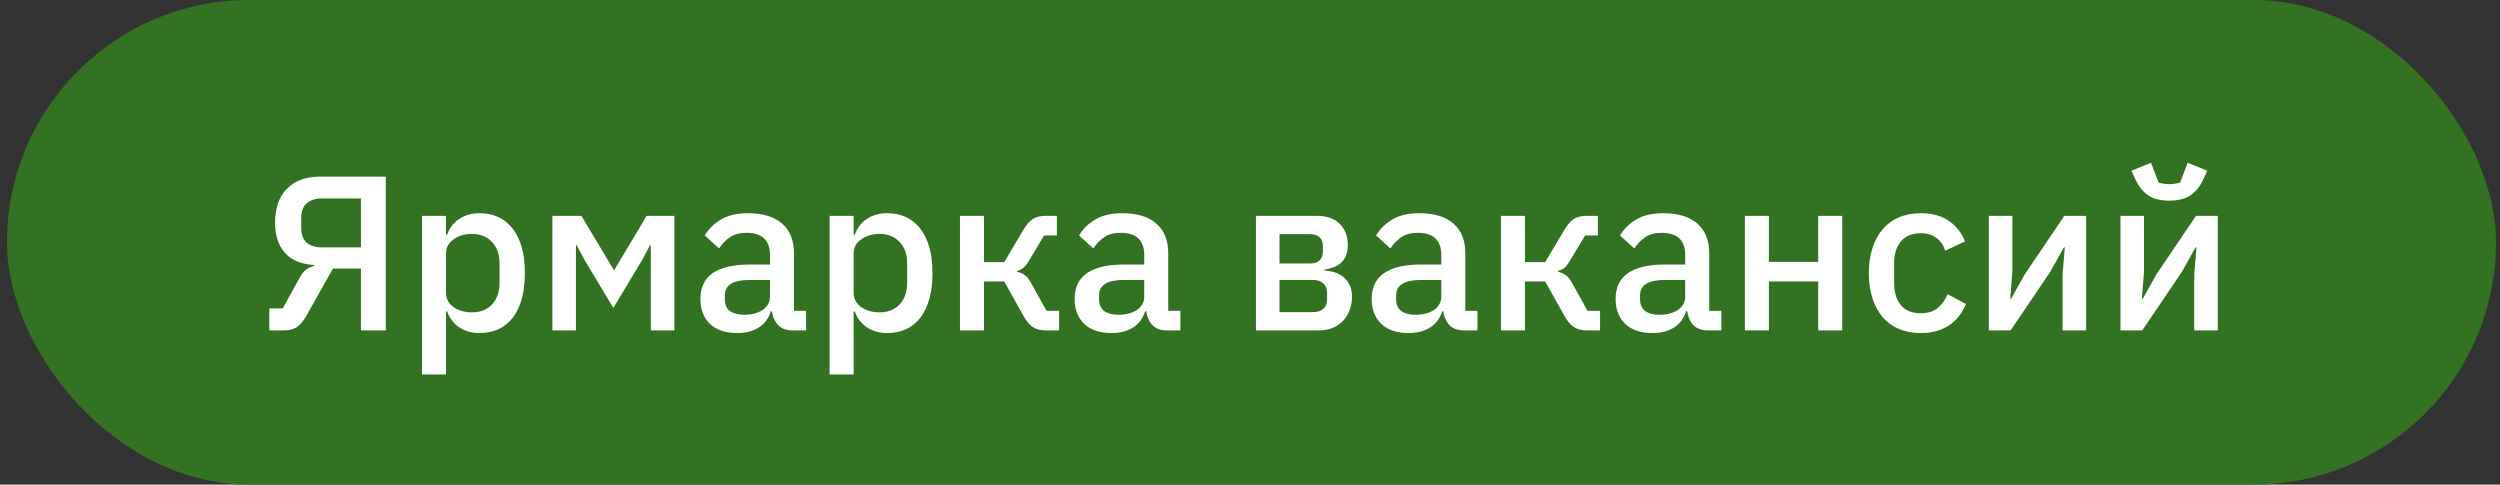 <?xml version="1.0" encoding="UTF-8"?> <svg xmlns="http://www.w3.org/2000/svg" width="227" height="44" viewBox="0 0 227 44" fill="none"><rect x="0" y="0" width="227" height="44" fill="#333333" stroke="none"/><rect x="0.633" width="226" height="44" rx="22" fill="#337223"></rect><path d="M24.453 28H25.673L27.153 25.32C27.34 24.973 27.526 24.713 27.713 24.54C27.899 24.367 28.166 24.24 28.513 24.16V24.06C27.34 23.993 26.453 23.62 25.853 22.94C25.266 22.247 24.973 21.34 24.973 20.22C24.973 18.913 25.326 17.893 26.033 17.16C26.753 16.413 27.746 16.04 29.013 16.04H35.033V30H32.773V24.38H30.233L27.873 28.58C27.553 29.14 27.239 29.52 26.933 29.72C26.626 29.907 26.253 30 25.813 30H24.453V28ZM32.773 22.46V18.02H29.193C28.619 18.02 28.166 18.173 27.833 18.48C27.513 18.773 27.353 19.2 27.353 19.76V20.72C27.353 21.28 27.513 21.713 27.833 22.02C28.166 22.313 28.619 22.46 29.193 22.46H32.773ZM38.318 19.6H40.498V21.32H40.598C40.825 20.693 41.191 20.213 41.698 19.88C42.218 19.533 42.825 19.36 43.518 19.36C44.838 19.36 45.858 19.84 46.578 20.8C47.298 21.747 47.658 23.08 47.658 24.8C47.658 26.52 47.298 27.86 46.578 28.82C45.858 29.767 44.838 30.24 43.518 30.24C42.825 30.24 42.218 30.067 41.698 29.72C41.191 29.373 40.825 28.893 40.598 28.28H40.498V34H38.318V19.6ZM42.858 28.36C43.618 28.36 44.224 28.12 44.678 27.64C45.131 27.147 45.358 26.5 45.358 25.7V23.9C45.358 23.1 45.131 22.46 44.678 21.98C44.224 21.487 43.618 21.24 42.858 21.24C42.191 21.24 41.631 21.407 41.178 21.74C40.724 22.06 40.498 22.487 40.498 23.02V26.58C40.498 27.113 40.724 27.547 41.178 27.88C41.631 28.2 42.191 28.36 42.858 28.36ZM50.154 19.6H52.794L55.734 24.52H55.774L58.714 19.6H61.234V30H59.094V22.28H59.014L58.334 23.56L55.694 27.96L53.054 23.56L52.374 22.28H52.294V30H50.154V19.6ZM71.973 30C71.4 30 70.96 29.84 70.653 29.52C70.346 29.187 70.16 28.767 70.093 28.26H69.993C69.793 28.913 69.426 29.407 68.893 29.74C68.36 30.073 67.713 30.24 66.953 30.24C65.873 30.24 65.04 29.96 64.453 29.4C63.88 28.84 63.593 28.087 63.593 27.14C63.593 26.1 63.966 25.32 64.713 24.8C65.473 24.28 66.58 24.02 68.033 24.02H69.913V23.14C69.913 22.5 69.74 22.007 69.393 21.66C69.046 21.313 68.506 21.14 67.773 21.14C67.16 21.14 66.66 21.273 66.273 21.54C65.886 21.807 65.56 22.147 65.293 22.56L63.993 21.38C64.34 20.793 64.826 20.313 65.453 19.94C66.08 19.553 66.9 19.36 67.913 19.36C69.26 19.36 70.293 19.673 71.013 20.3C71.733 20.927 72.093 21.827 72.093 23V28.22H73.193V30H71.973ZM67.573 28.58C68.253 28.58 68.813 28.433 69.253 28.14C69.693 27.833 69.913 27.427 69.913 26.92V25.42H68.073C66.566 25.42 65.813 25.887 65.813 26.82V27.18C65.813 27.647 65.966 28 66.273 28.24C66.593 28.467 67.026 28.58 67.573 28.58ZM75.329 19.6H77.51V21.32H77.609C77.836 20.693 78.203 20.213 78.71 19.88C79.23 19.533 79.836 19.36 80.529 19.36C81.85 19.36 82.87 19.84 83.59 20.8C84.309 21.747 84.669 23.08 84.669 24.8C84.669 26.52 84.309 27.86 83.59 28.82C82.87 29.767 81.85 30.24 80.529 30.24C79.836 30.24 79.23 30.067 78.71 29.72C78.203 29.373 77.836 28.893 77.609 28.28H77.51V34H75.329V19.6ZM79.87 28.36C80.629 28.36 81.236 28.12 81.689 27.64C82.143 27.147 82.37 26.5 82.37 25.7V23.9C82.37 23.1 82.143 22.46 81.689 21.98C81.236 21.487 80.629 21.24 79.87 21.24C79.203 21.24 78.643 21.407 78.189 21.74C77.736 22.06 77.51 22.487 77.51 23.02V26.58C77.51 27.113 77.736 27.547 78.189 27.88C78.643 28.2 79.203 28.36 79.87 28.36ZM87.165 19.6H89.346V23.8H91.186L92.906 20.9C93.199 20.407 93.492 20.067 93.785 19.88C94.079 19.693 94.452 19.6 94.906 19.6H95.966V21.38H94.805L93.486 23.58C93.285 23.927 93.106 24.167 92.945 24.3C92.799 24.433 92.599 24.533 92.346 24.6V24.68C92.612 24.733 92.846 24.833 93.046 24.98C93.246 25.113 93.439 25.353 93.626 25.7L95.025 28.22H96.165V30H94.925C94.486 30 94.106 29.9 93.785 29.7C93.479 29.5 93.186 29.147 92.906 28.64L91.186 25.56H89.346V30H87.165V19.6ZM105.957 30C105.384 30 104.944 29.84 104.637 29.52C104.331 29.187 104.144 28.767 104.077 28.26H103.977C103.777 28.913 103.411 29.407 102.877 29.74C102.344 30.073 101.697 30.24 100.937 30.24C99.857 30.24 99.024 29.96 98.437 29.4C97.864 28.84 97.577 28.087 97.577 27.14C97.577 26.1 97.951 25.32 98.697 24.8C99.457 24.28 100.564 24.02 102.017 24.02H103.897V23.14C103.897 22.5 103.724 22.007 103.377 21.66C103.031 21.313 102.491 21.14 101.757 21.14C101.144 21.14 100.644 21.273 100.257 21.54C99.871 21.807 99.544 22.147 99.277 22.56L97.977 21.38C98.324 20.793 98.811 20.313 99.437 19.94C100.064 19.553 100.884 19.36 101.897 19.36C103.244 19.36 104.277 19.673 104.997 20.3C105.717 20.927 106.077 21.827 106.077 23V28.22H107.177V30H105.957ZM101.557 28.58C102.237 28.58 102.797 28.433 103.237 28.14C103.677 27.833 103.897 27.427 103.897 26.92V25.42H102.057C100.551 25.42 99.797 25.887 99.797 26.82V27.18C99.797 27.647 99.951 28 100.257 28.24C100.577 28.467 101.011 28.58 101.557 28.58ZM114.04 19.6H119.58C120.474 19.6 121.16 19.84 121.64 20.32C122.134 20.8 122.38 21.44 122.38 22.24C122.38 23.547 121.68 24.287 120.28 24.46V24.56C121.12 24.627 121.74 24.873 122.14 25.3C122.554 25.713 122.76 26.26 122.76 26.94C122.76 27.38 122.687 27.787 122.54 28.16C122.407 28.533 122.207 28.86 121.94 29.14C121.687 29.407 121.374 29.62 121 29.78C120.627 29.927 120.207 30 119.74 30H114.04V19.6ZM119.24 28.34C119.627 28.34 119.934 28.24 120.16 28.04C120.387 27.84 120.5 27.547 120.5 27.16V26.62C120.5 26.233 120.387 25.94 120.16 25.74C119.934 25.527 119.627 25.42 119.24 25.42H116.18V28.34H119.24ZM118.96 23.92C119.334 23.92 119.62 23.827 119.82 23.64C120.02 23.453 120.12 23.187 120.12 22.84V22.34C120.12 21.993 120.02 21.727 119.82 21.54C119.62 21.353 119.334 21.26 118.96 21.26H116.18V23.92H118.96ZM132.93 30C132.357 30 131.917 29.84 131.61 29.52C131.303 29.187 131.117 28.767 131.05 28.26H130.95C130.75 28.913 130.383 29.407 129.85 29.74C129.317 30.073 128.67 30.24 127.91 30.24C126.83 30.24 125.997 29.96 125.41 29.4C124.837 28.84 124.55 28.087 124.55 27.14C124.55 26.1 124.923 25.32 125.67 24.8C126.43 24.28 127.537 24.02 128.99 24.02H130.87V23.14C130.87 22.5 130.697 22.007 130.35 21.66C130.003 21.313 129.463 21.14 128.73 21.14C128.117 21.14 127.617 21.273 127.23 21.54C126.843 21.807 126.517 22.147 126.25 22.56L124.95 21.38C125.297 20.793 125.783 20.313 126.41 19.94C127.037 19.553 127.857 19.36 128.87 19.36C130.217 19.36 131.25 19.673 131.97 20.3C132.69 20.927 133.05 21.827 133.05 23V28.22H134.15V30H132.93ZM128.53 28.58C129.21 28.58 129.77 28.433 130.21 28.14C130.65 27.833 130.87 27.427 130.87 26.92V25.42H129.03C127.523 25.42 126.77 25.887 126.77 26.82V27.18C126.77 27.647 126.923 28 127.23 28.24C127.55 28.467 127.983 28.58 128.53 28.58ZM136.287 19.6H138.467V23.8H140.307L142.027 20.9C142.32 20.407 142.613 20.067 142.907 19.88C143.2 19.693 143.573 19.6 144.027 19.6H145.087V21.38H143.927L142.607 23.58C142.407 23.927 142.227 24.167 142.067 24.3C141.92 24.433 141.72 24.533 141.467 24.6V24.68C141.733 24.733 141.967 24.833 142.167 24.98C142.367 25.113 142.56 25.353 142.747 25.7L144.147 28.22H145.287V30H144.047C143.607 30 143.227 29.9 142.907 29.7C142.6 29.5 142.307 29.147 142.027 28.64L140.307 25.56H138.467V30H136.287V19.6ZM155.078 30C154.505 30 154.065 29.84 153.758 29.52C153.452 29.187 153.265 28.767 153.198 28.26H153.098C152.898 28.913 152.532 29.407 151.998 29.74C151.465 30.073 150.818 30.24 150.058 30.24C148.978 30.24 148.145 29.96 147.558 29.4C146.985 28.84 146.698 28.087 146.698 27.14C146.698 26.1 147.072 25.32 147.818 24.8C148.578 24.28 149.685 24.02 151.138 24.02L153.018 24.02V23.14C153.018 22.5 152.845 22.007 152.498 21.66C152.152 21.313 151.612 21.14 150.878 21.14C150.265 21.14 149.765 21.273 149.378 21.54C148.992 21.807 148.665 22.147 148.398 22.56L147.098 21.38C147.445 20.793 147.932 20.313 148.558 19.94C149.185 19.553 150.005 19.36 151.018 19.36C152.365 19.36 153.398 19.673 154.118 20.3C154.838 20.927 155.198 21.827 155.198 23V28.22H156.298V30H155.078ZM150.678 28.58C151.358 28.58 151.918 28.433 152.358 28.14C152.798 27.833 153.018 27.427 153.018 26.92V25.42L151.178 25.42C149.672 25.42 148.918 25.887 148.918 26.82V27.18C148.918 27.647 149.072 28 149.378 28.24C149.698 28.467 150.132 28.58 150.678 28.58ZM158.435 19.6H160.615V23.78H165.095V19.6H167.275V30H165.095V25.56H160.615V30H158.435V19.6ZM174.408 30.24C173.661 30.24 172.995 30.113 172.408 29.86C171.821 29.607 171.328 29.247 170.928 28.78C170.528 28.3 170.221 27.727 170.008 27.06C169.795 26.38 169.688 25.627 169.688 24.8C169.688 23.973 169.795 23.227 170.008 22.56C170.221 21.88 170.528 21.307 170.928 20.84C171.328 20.36 171.821 19.993 172.408 19.74C172.995 19.487 173.661 19.36 174.408 19.36C175.448 19.36 176.301 19.593 176.968 20.06C177.635 20.527 178.121 21.147 178.428 21.92L176.628 22.76C176.481 22.28 176.221 21.9 175.848 21.62C175.488 21.327 175.008 21.18 174.408 21.18C173.608 21.18 173.001 21.433 172.588 21.94C172.188 22.433 171.988 23.08 171.988 23.88V25.74C171.988 26.54 172.188 27.193 172.588 27.7C173.001 28.193 173.608 28.44 174.408 28.44C175.048 28.44 175.555 28.287 175.928 27.98C176.315 27.66 176.621 27.24 176.848 26.72L178.508 27.6C178.161 28.453 177.641 29.107 176.948 29.56C176.255 30.013 175.408 30.24 174.408 30.24ZM180.583 19.6H182.723V24.68L182.523 27.14H182.603L183.843 24.92L187.443 19.6H189.423V30H187.283V24.92L187.483 22.46H187.403L186.163 24.68L182.563 30H180.583V19.6ZM192.537 19.6H194.677V24.68L194.477 27.14H194.557L195.797 24.92L199.397 19.6H201.377V30H199.237V24.92L199.437 22.46H199.357L198.117 24.68L194.517 30H192.537V19.6ZM196.977 18.22C196.177 18.22 195.537 18.06 195.057 17.74C194.59 17.407 194.217 16.953 193.937 16.38L193.537 15.5L195.317 14.78L195.997 16.58C196.13 16.62 196.283 16.653 196.457 16.68C196.643 16.707 196.817 16.72 196.977 16.72C197.137 16.72 197.303 16.707 197.477 16.68C197.663 16.653 197.823 16.62 197.957 16.58L198.637 14.78L200.417 15.5L200.017 16.38C199.737 16.953 199.357 17.407 198.877 17.74C198.41 18.06 197.777 18.22 196.977 18.22Z" fill="white"></path></svg> 